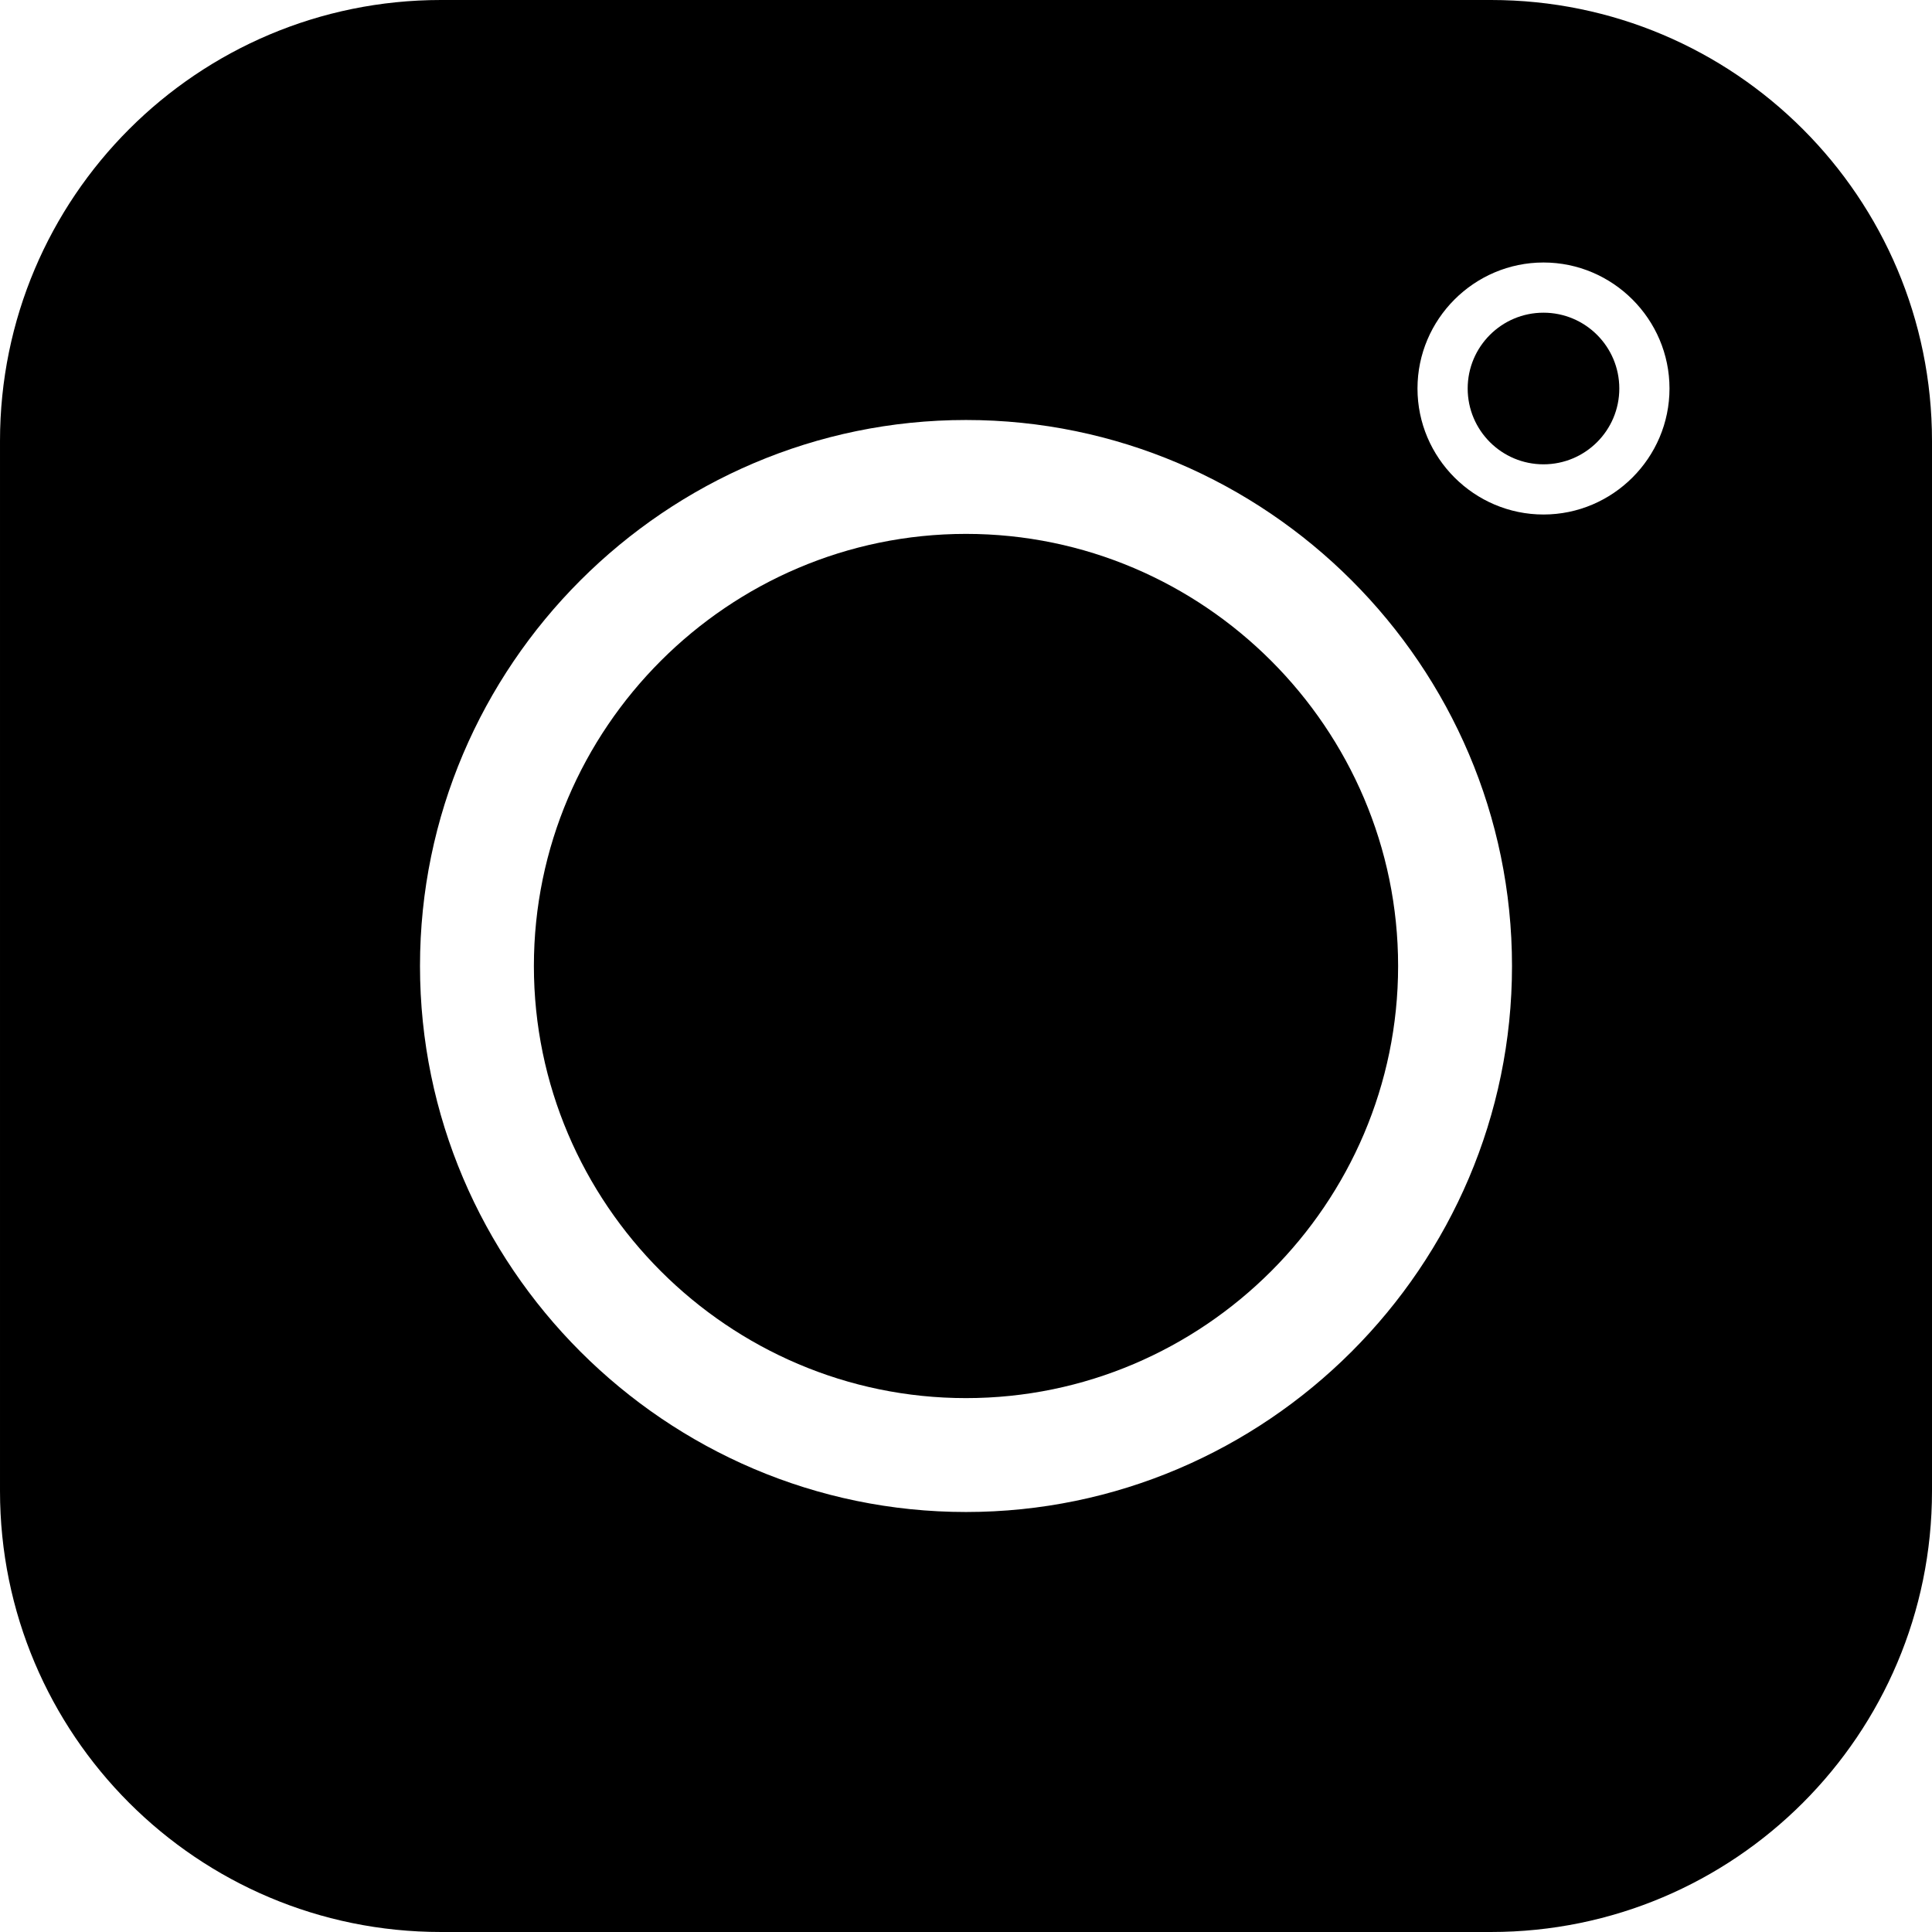 <?xml version="1.0" encoding="UTF-8" standalone="no"?>
<svg
   id="Layer_1"
   enable-background="new 0 0 100 100"
   version="1.1"
   viewBox="0 0 100 100"
   xml:space="preserve"
   sodipodi:docname="icon-instagram.svg"
   inkscape:version="1.2.2 (732a01da63, 2022-12-09)"
   xmlns:inkscape="http://www.inkscape.org/namespaces/inkscape"
   xmlns:sodipodi="http://sodipodi.sourceforge.net/DTD/sodipodi-0.dtd"
   xmlns="http://www.w3.org/2000/svg"
   xmlns:svg="http://www.w3.org/2000/svg"><defs
     id="defs300" /><sodipodi:namedview
     id="namedview298"
     pagecolor="#ffffff"
     bordercolor="#000000"
     borderopacity="0.25"
     inkscape:showpageshadow="2"
     inkscape:pageopacity="0.0"
     inkscape:pagecheckerboard="0"
     inkscape:deskcolor="#d1d1d1"
     showgrid="false"
     inkscape:zoom="8.37"
     inkscape:cx="39.307049"
     inkscape:cy="49.940263"
     inkscape:window-width="1920"
     inkscape:window-height="1017"
     inkscape:window-x="1358"
     inkscape:window-y="-8"
     inkscape:window-maximized="1"
     inkscape:current-layer="g200" /><g
     id="g200"><path
       id="path194"
       d="m50 27.634c-12.301 0-22.366 10.065-22.366 22.366s10.065 22.366 22.366 22.366 22.366-10.065 22.366-22.366-10.065-22.366-22.366-22.366z"
       stroke-width=".932" /><circle
       id="circle196"
       cx="79.891"
       cy="20.109"
       r="3.924"
       stroke-width=".981" /><path
       id="path198"
       d="m77.174 0h-54.348c-12.609 0-22.826 10.217-22.826 22.826v54.348c0 12.609 10.217 22.826 22.826 22.826h54.348c12.609 0 22.826-10.217 22.826-22.826v-54.348c0-12.609-10.217-22.826-22.826-22.826zm-27.174 78.261c-15.543 0-28.261-12.717-28.261-28.261s12.717-28.261 28.261-28.261 28.261 12.717 28.261 28.261-12.717 28.261-28.261 28.261zm29.891-51.63c-3.587 0-6.522-2.935-6.522-6.522 0-3.587 2.935-6.522 6.522-6.522 3.587 0 6.522 2.935 6.522 6.522 0 3.587-2.935 6.522-6.522 6.522z"
       stroke-width="1.087" /></g></svg>
